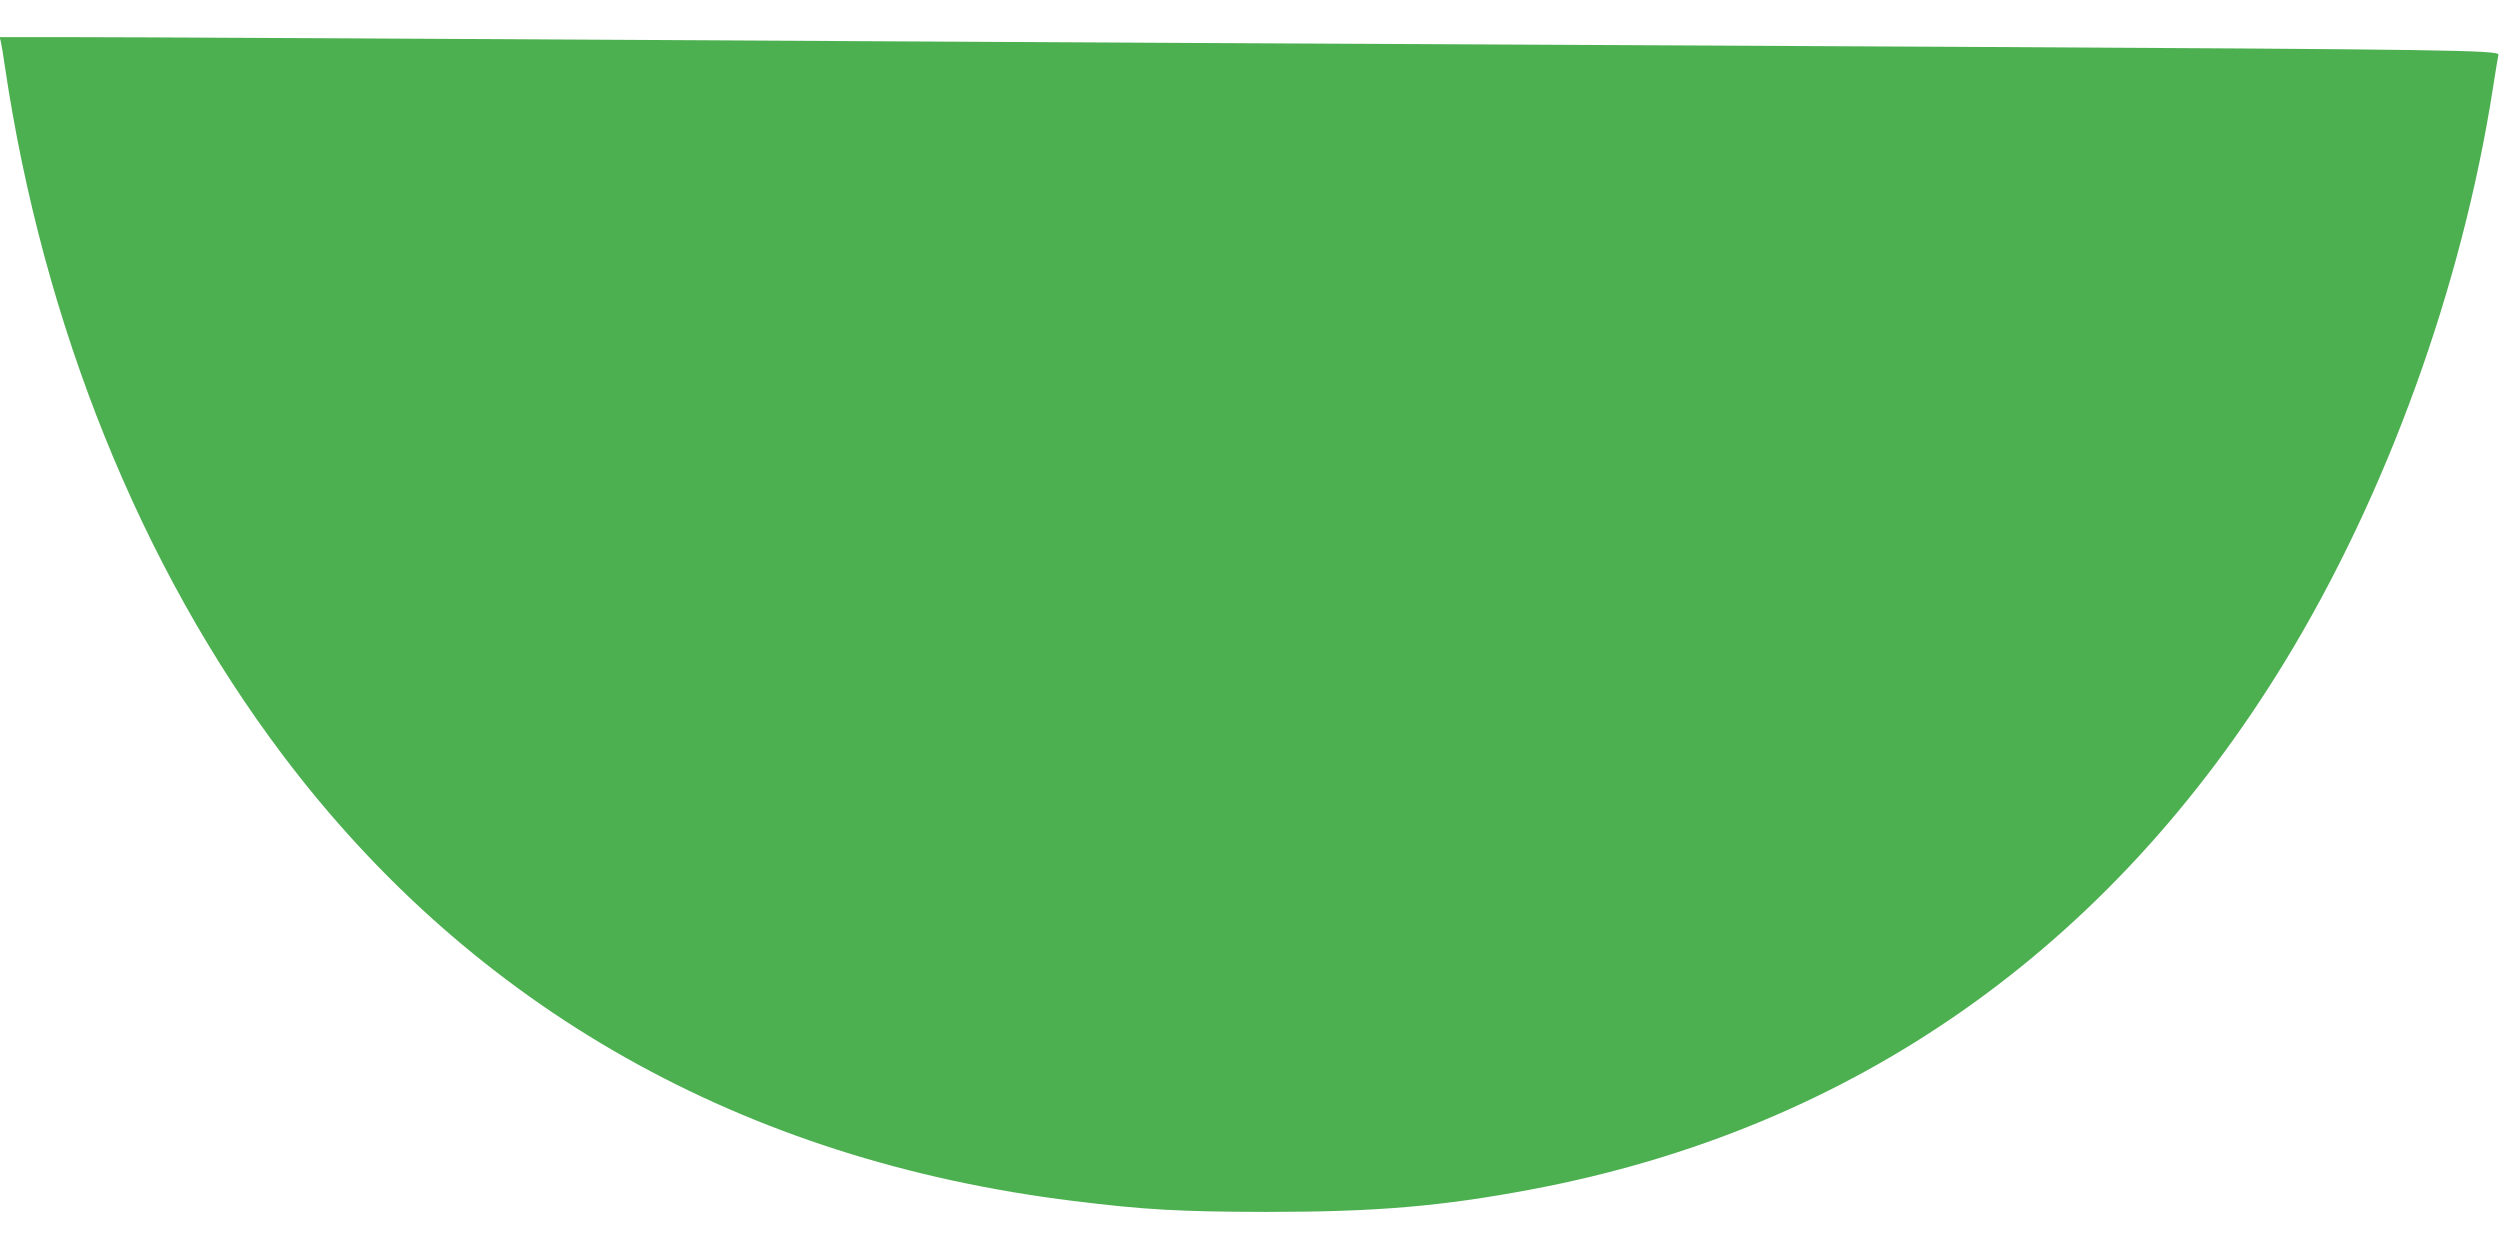 <?xml version="1.0" standalone="no"?>
<!DOCTYPE svg PUBLIC "-//W3C//DTD SVG 20010904//EN"
 "http://www.w3.org/TR/2001/REC-SVG-20010904/DTD/svg10.dtd">
<svg version="1.0" xmlns="http://www.w3.org/2000/svg"
 width="1280pt" height="640pt" viewBox="0 0 1280 640"
 preserveAspectRatio="xMidYMid meet">
<g transform="translate(0,640) scale(0.1,-0.1)"
fill="#4caf50" stroke="none">
<path d="M4 6188 c3 -13 13 -70 21 -128 196 -1322 695 -2561 1422 -3525 977
-1297 2357 -2076 4050 -2284 362 -45 542 -55 983 -56 567 0 899 28 1365 116
1642 310 2956 1231 3853 2701 521 853 907 1918 1066 2938 13 85 26 162 28 170
5 23 -277 27 -2732 40 -1213 6 -3004 15 -3980 20 -4252 24 -5464 30 -5764 30
l-318 0 6 -22z"/>
</g>
</svg>

